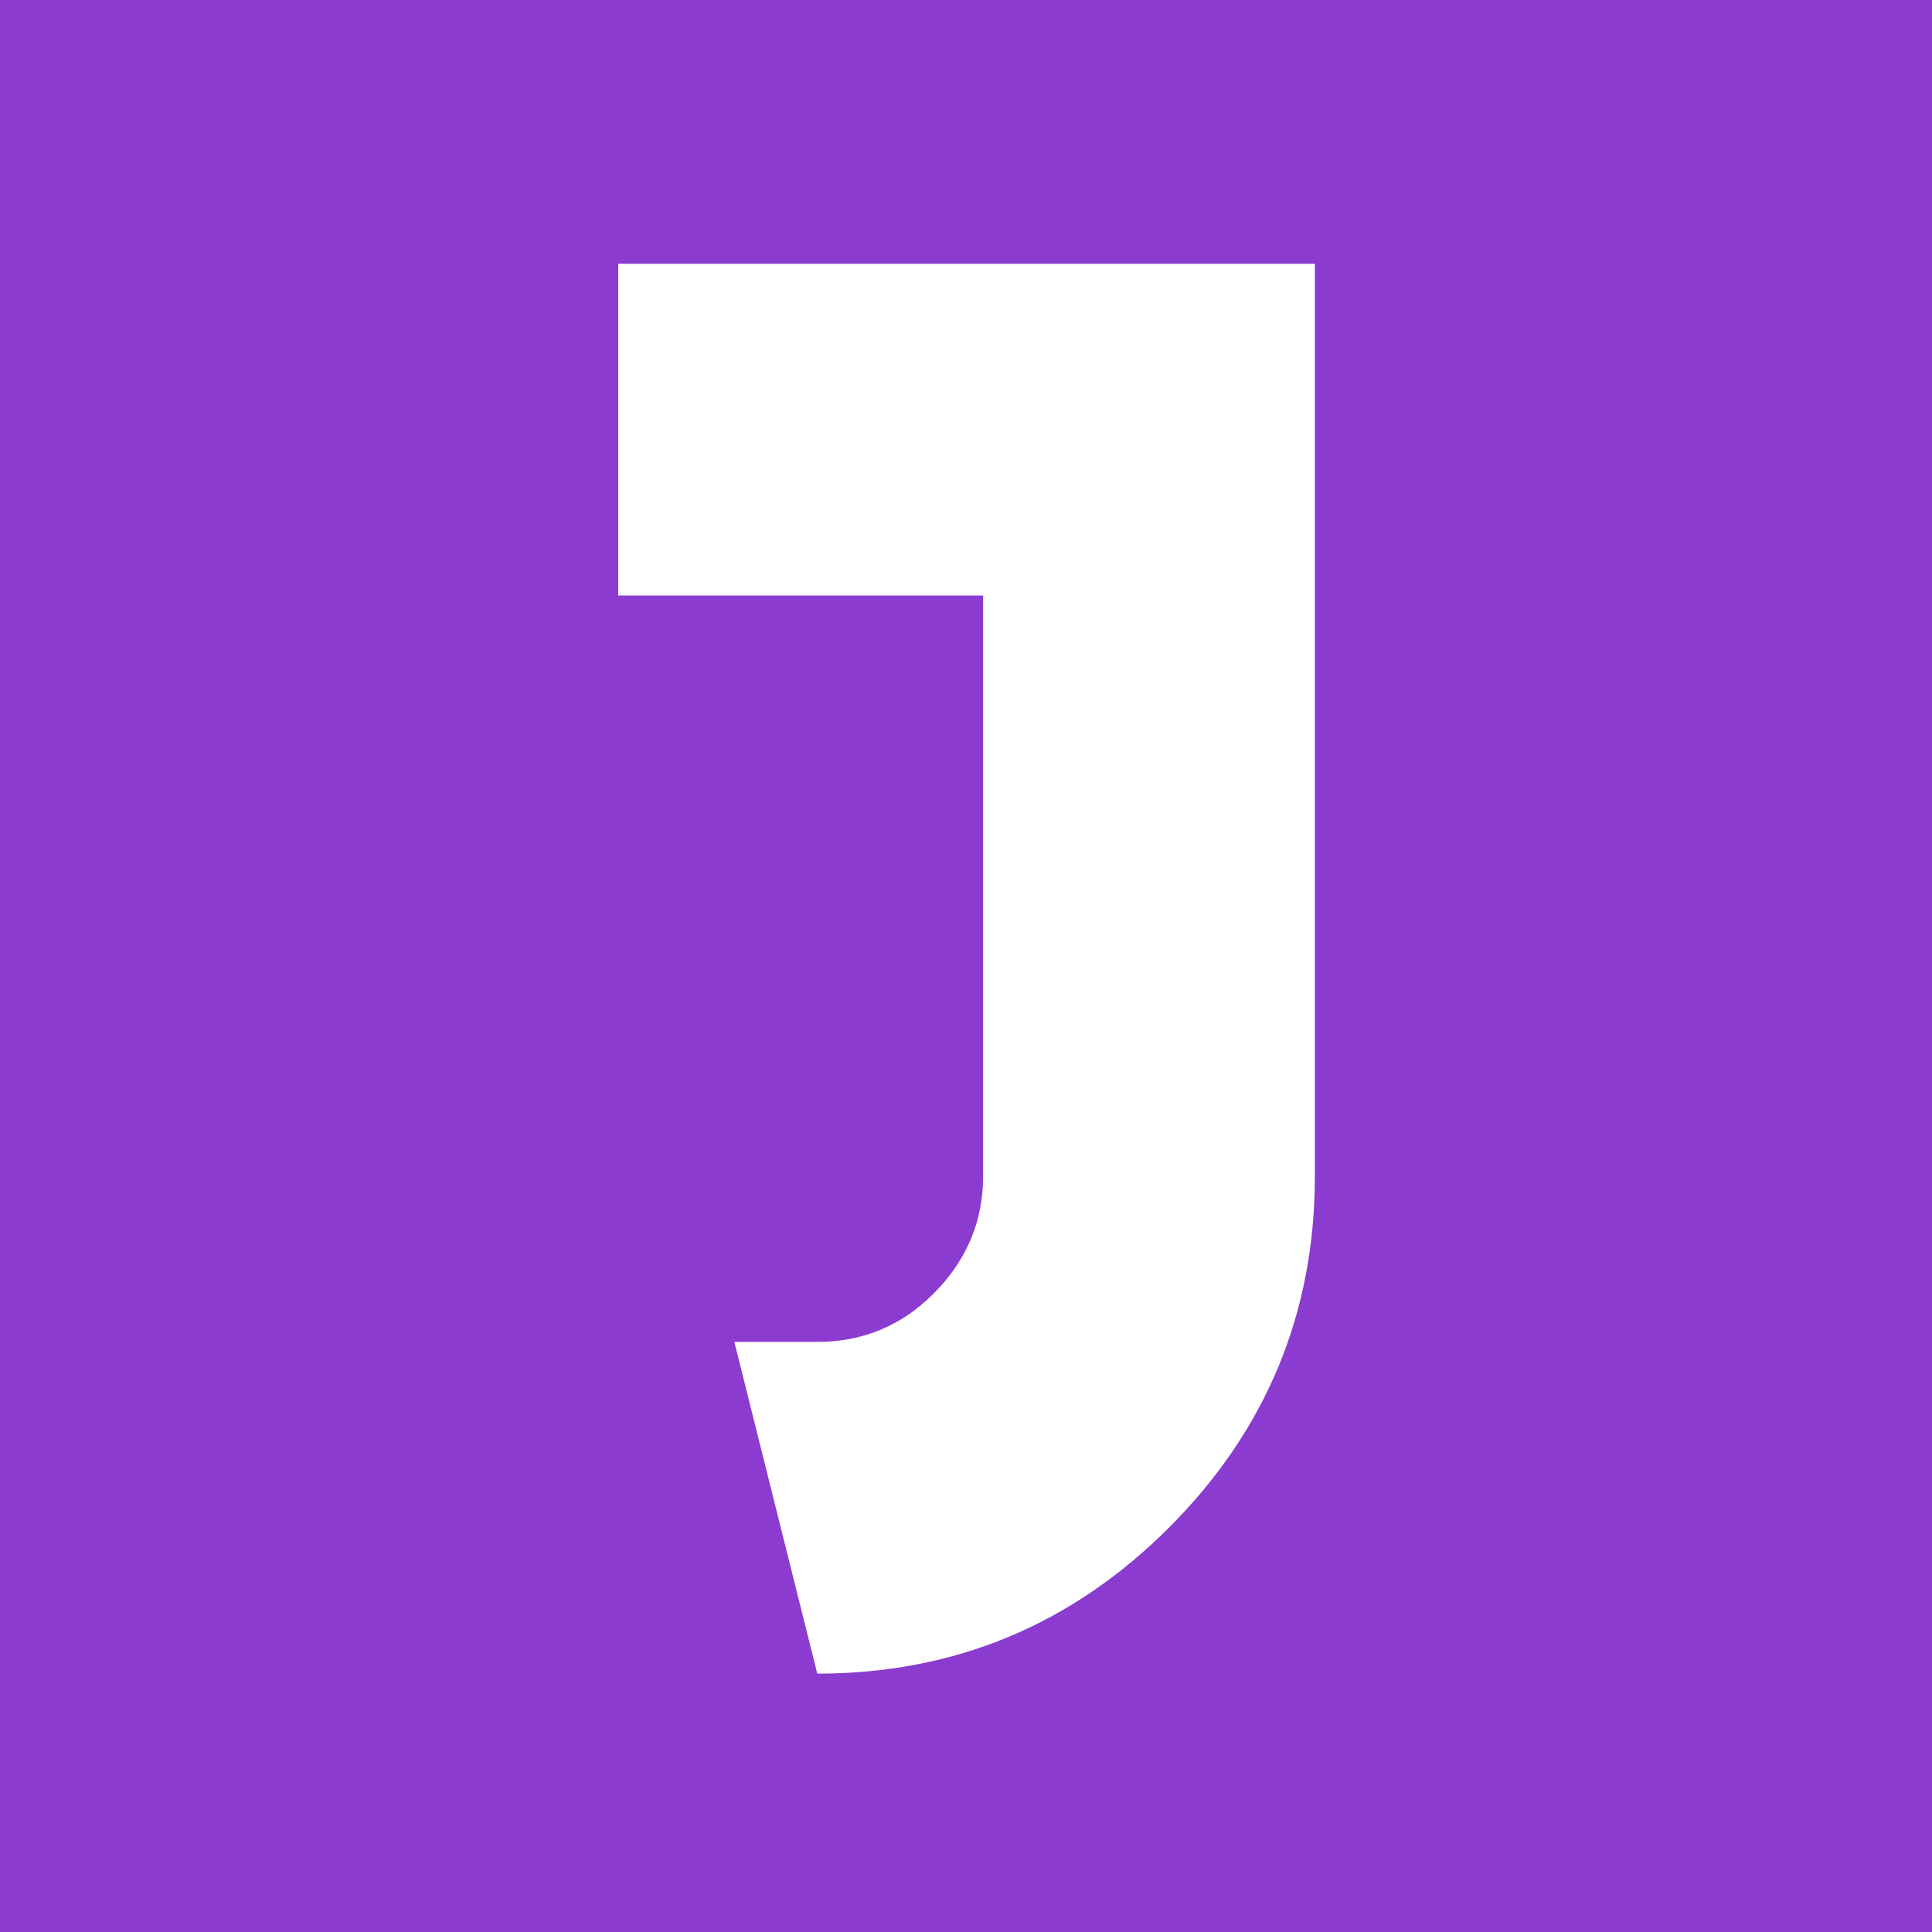 <svg width="256" height="256" viewBox="0 0 256 256" fill="none" xmlns="http://www.w3.org/2000/svg">
<rect x="0" y="0" width="256" height="256" fill="#333333" stroke="none"/>
<g clip-path="url(#clip0_1797_1305)">
<rect width="256" height="256" fill="#8B3BD0"/>
<g clip-path="url(#clip1_1797_1305)">
<path d="M9.266 43.977C9.266 25.309 24.426 10.137 43.066 10.137H212.066C230.707 10.137 245.863 25.309 245.863 43.977V213.18C245.863 231.848 230.707 247.023 212.066 247.023H43.066C24.426 247.023 9.266 231.848 9.266 213.18V43.977Z" fill="#8B3BD0"/>
<path fill-rule="evenodd" clip-rule="evenodd" d="M14.508 109.207L14.742 109.32L14.508 109.438V109.207Z" fill="#8B3BD0"/>
<path d="M174.227 34.953V155.832C174.227 174 167.777 189.531 154.887 202.426C141.992 215.316 126.461 221.766 108.293 221.766L97.305 177.809H108.293C114.301 177.809 119.426 175.684 123.676 171.438C128.074 167.039 130.27 161.84 130.27 155.832V78.91H81.922V34.953H174.227Z" fill="white"/>
</g>
</g>
<defs>
<clipPath id="clip0_1797_1305">
<rect width="256" height="256" fill="white"/>
</clipPath>
<clipPath id="clip1_1797_1305">
<rect width="256" height="256" fill="white"/>
</clipPath>
</defs>
</svg>
